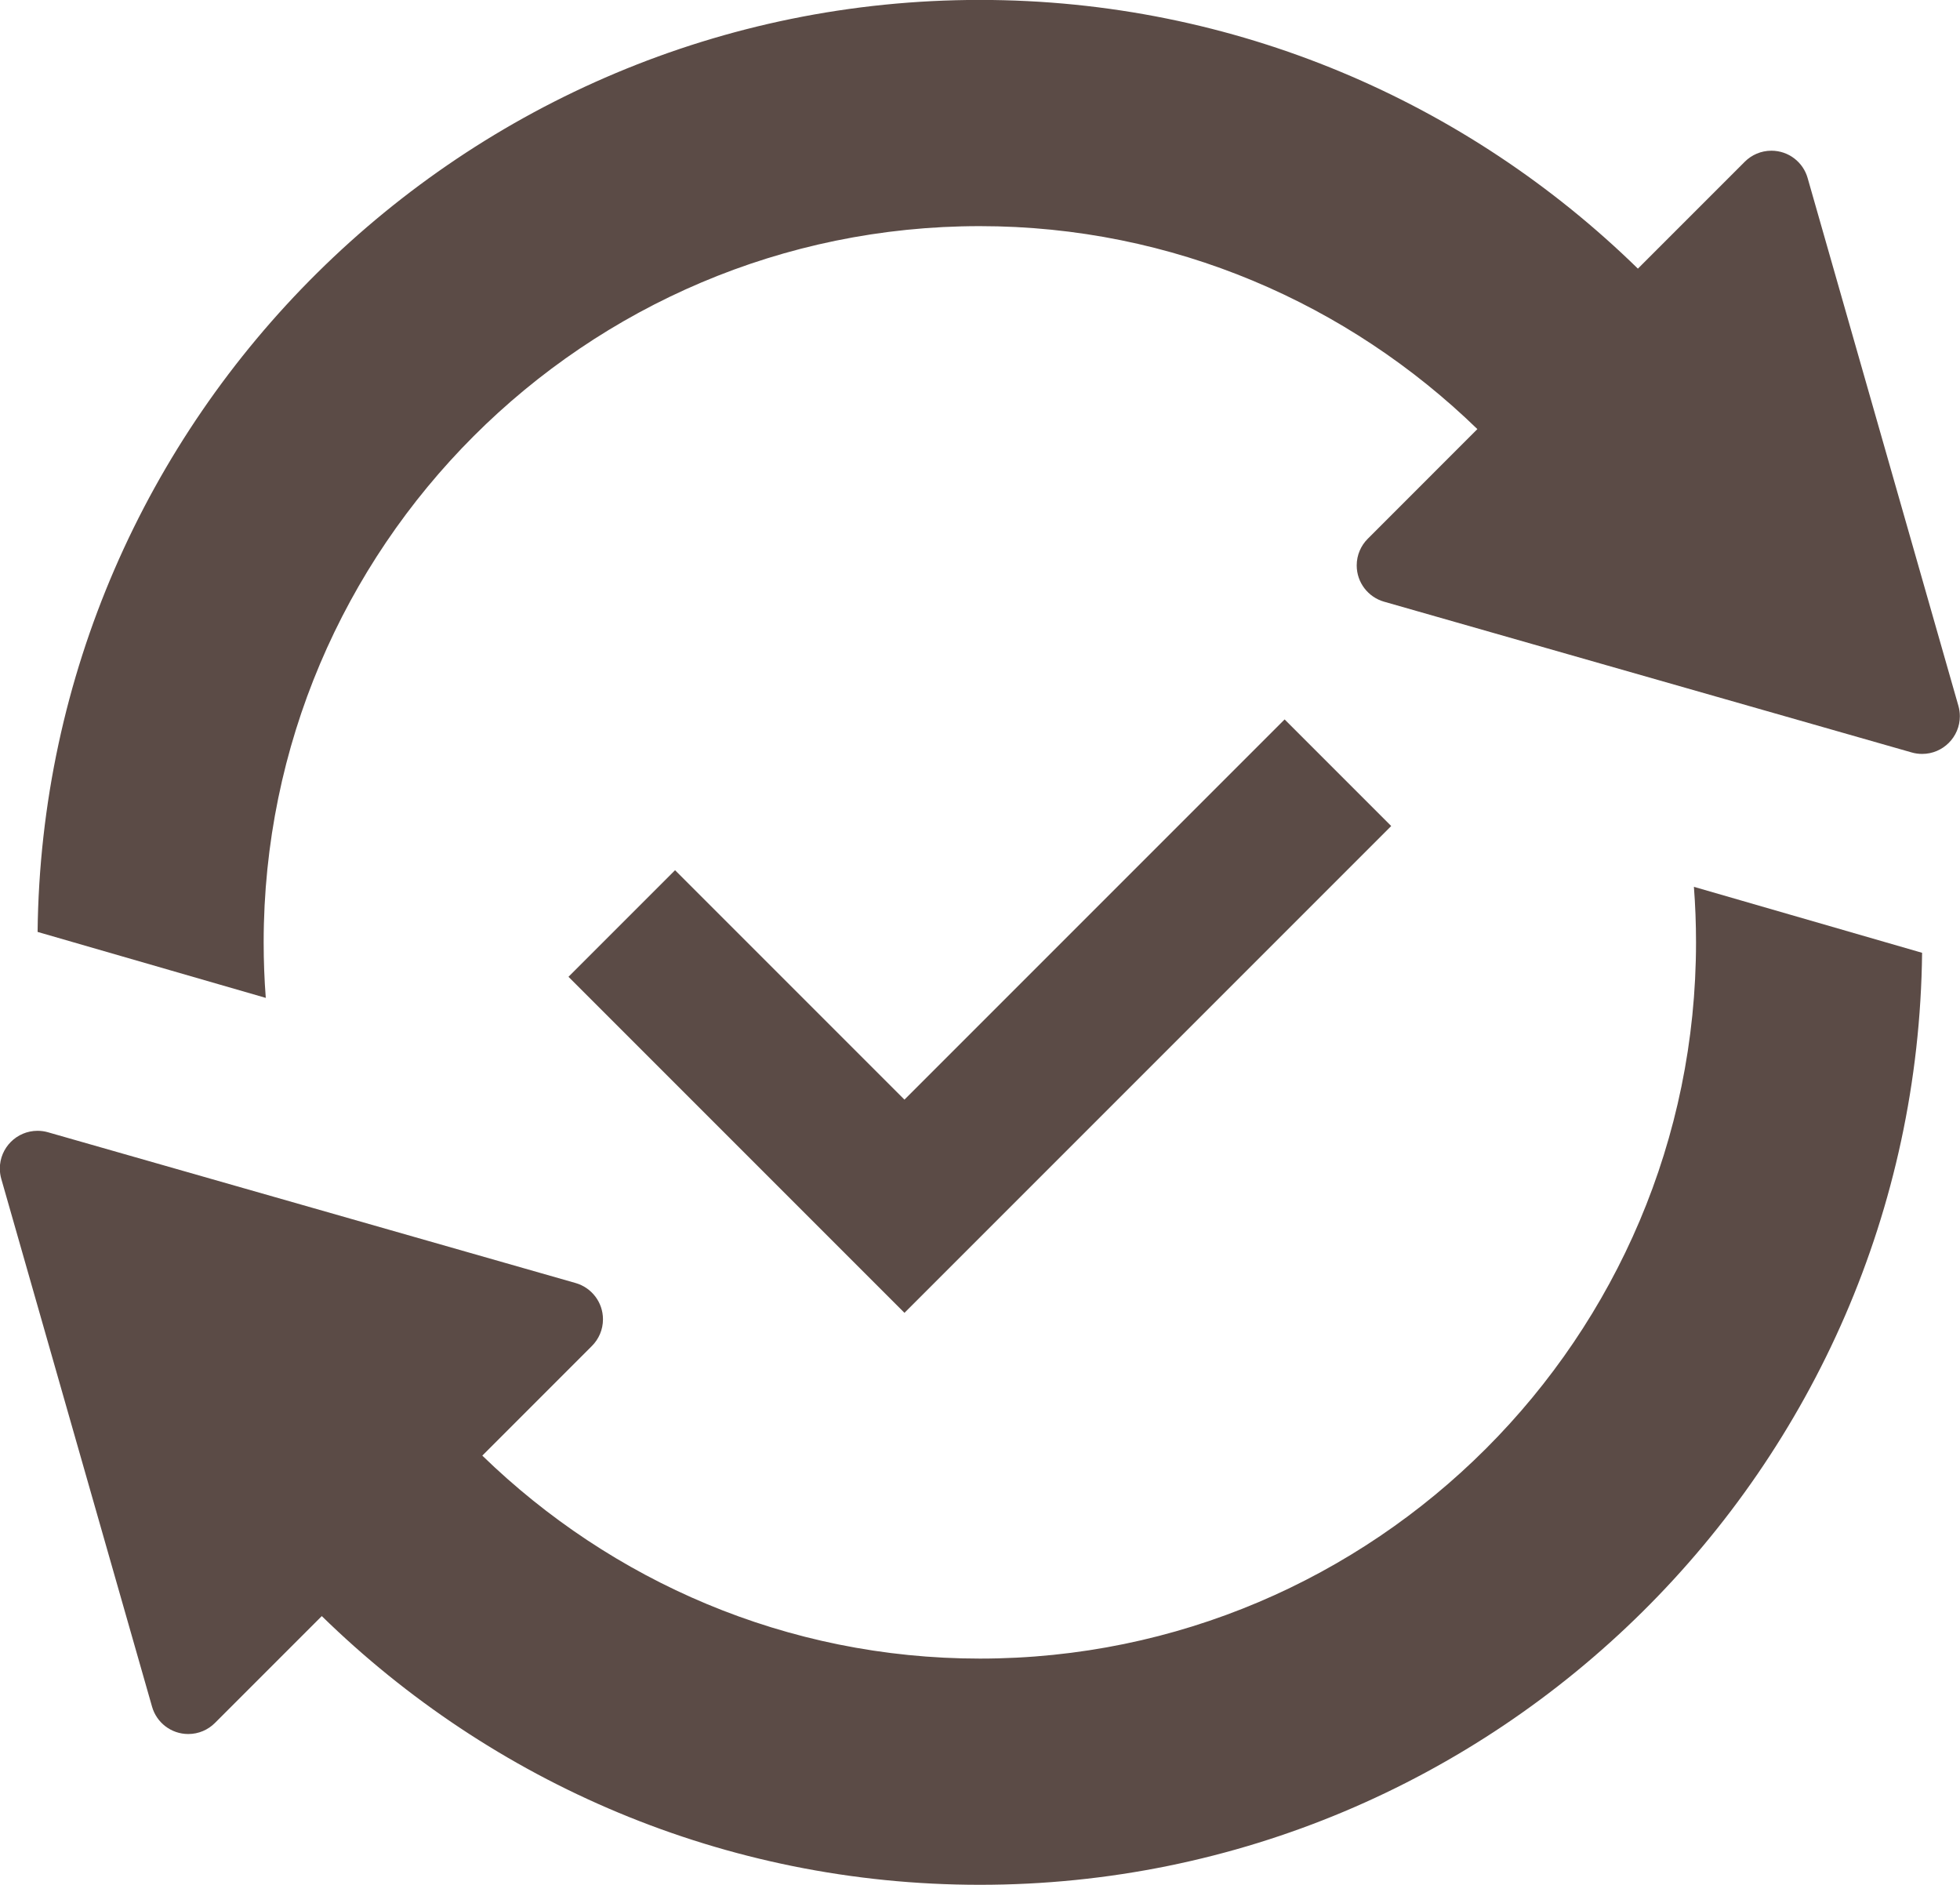 <?xml version="1.0" encoding="UTF-8" standalone="no"?><svg xmlns="http://www.w3.org/2000/svg" xmlns:xlink="http://www.w3.org/1999/xlink" fill="#5b4b46" height="480.8" preserveAspectRatio="xMidYMid meet" version="1" viewBox="38.5 48.1 500.0 480.8" width="500" zoomAndPan="magnify"><g id="change1_1"><path d="m48.09,285.8c1.43-131.33,108.71-237.72,240.37-237.72,65.26,0,124.51,26.17,167.87,68.54l27.26-27.26c1.74-1.74,4.14-2.82,6.8-2.82,4.39,0,8.1,2.94,9.24,6.97l38.46,134.62c.24.84.37,1.73.37,2.65,0,5.31-4.31,9.62-9.62,9.62-.92,0-1.81-.13-2.65-.37l-134.62-38.46c-4.02-1.15-6.97-4.85-6.97-9.25,0-2.66,1.08-5.06,2.82-6.8l27.96-27.97c-32.89-31.94-77.58-51.77-126.93-51.77-100.74,0-182.69,81.96-182.69,182.69,0,4.76.18,9.49.54,14.16l-58.22-16.83Z"/></g><g id="change1_2"><path d="m528.83,291.13c-1.43,131.33-108.71,237.72-240.37,237.72-65.26,0-124.51-26.17-167.87-68.54l-27.26,27.26c-1.74,1.74-4.14,2.82-6.8,2.82-4.39,0-8.1-2.94-9.24-6.97l-38.46-134.62c-.24-.84-.37-1.73-.37-2.65,0-5.31,4.31-9.62,9.62-9.62.92,0,1.81.13,2.65.37l134.62,38.46c4.02,1.15,6.97,4.85,6.97,9.25,0,2.66-1.08,5.06-2.82,6.8l-27.96,27.97c32.89,31.94,77.58,51.77,126.93,51.77,100.74,0,182.69-81.96,182.69-182.69,0-4.76-.18-9.49-.54-14.16l58.22,16.83Z"/></g><g id="change1_3"><path d="M269.23 382.96L183.52 297.25 210.71 270.06 269.23 328.58 366.21 231.6 393.4 258.79 269.23 382.96z"/></g></svg>